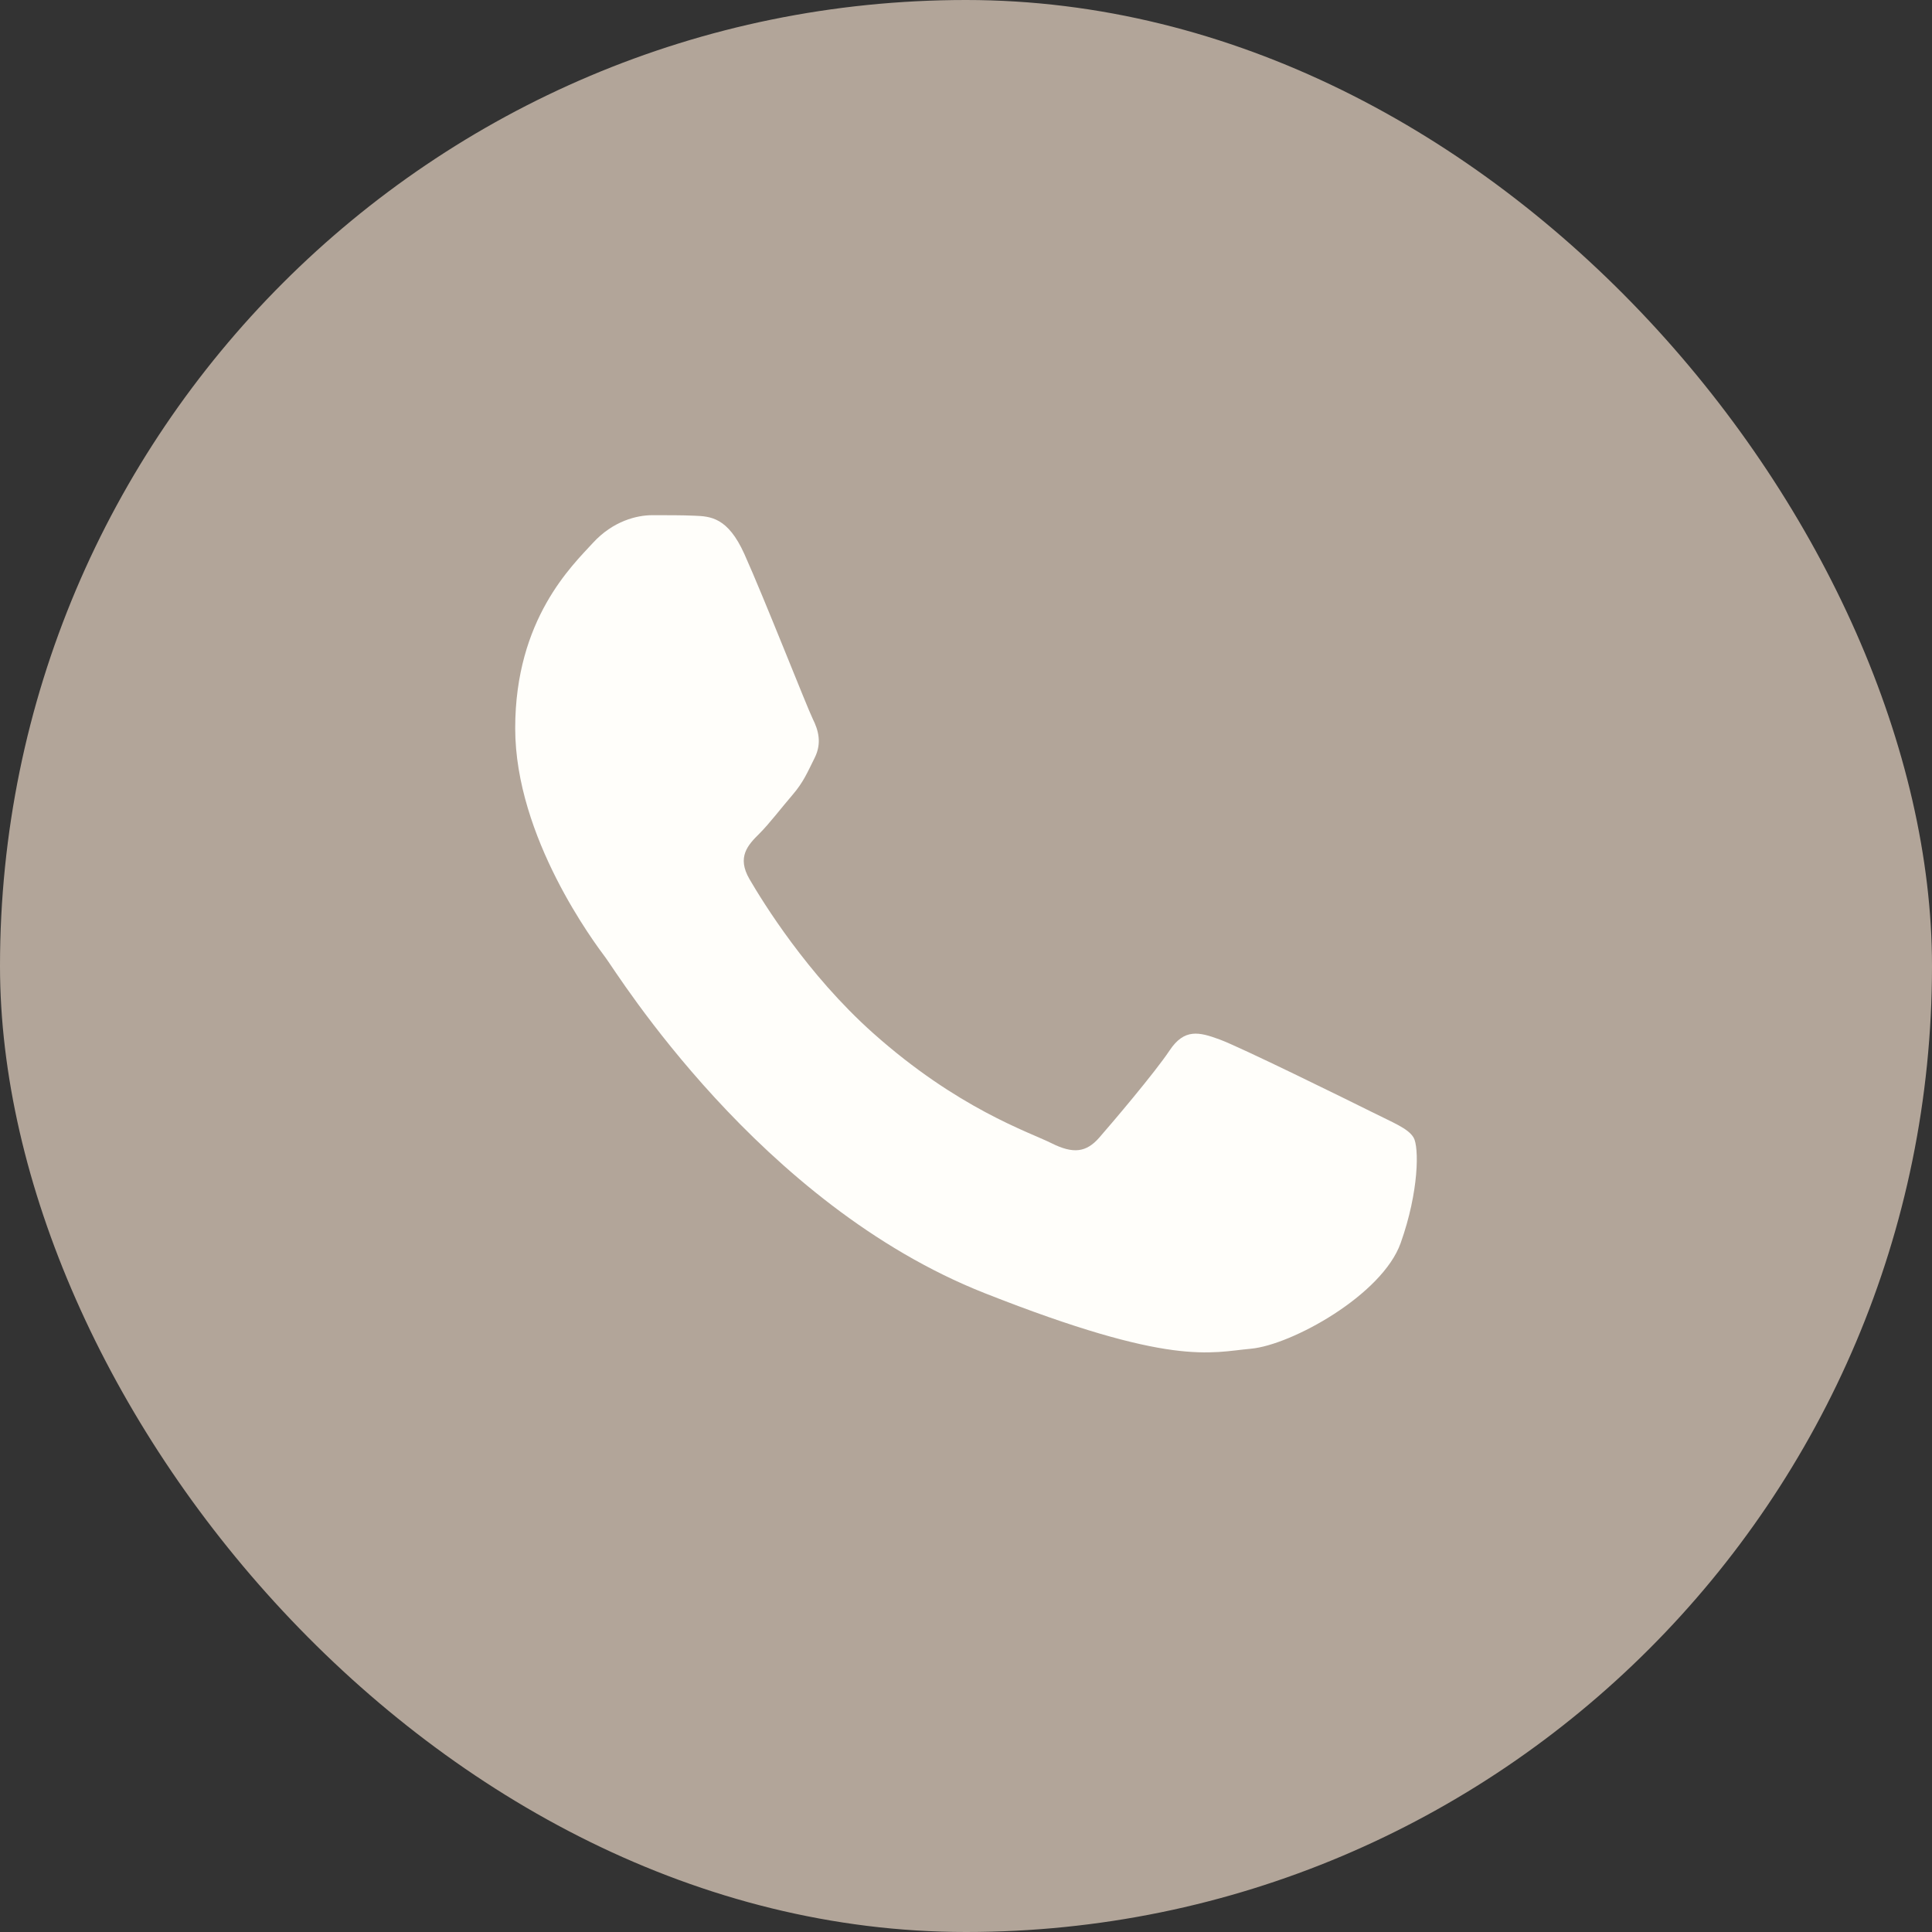 <?xml version="1.0" encoding="UTF-8"?> <svg xmlns="http://www.w3.org/2000/svg" width="30" height="30" viewBox="0 0 30 30" fill="none"><rect x="0" y="0" width="30" height="30" fill="#333333" stroke="none"/><rect width="30" height="30" rx="15" fill="#B2A599"></rect><path d="M11.559 8.604C11.301 8.03 11.03 8.018 10.784 8.008C10.583 7.999 10.354 8 10.124 8C9.894 8 9.521 8.087 9.206 8.431C8.89 8.777 8 9.611 8 11.308C8 13.004 9.234 14.644 9.406 14.874C9.579 15.104 11.789 18.698 15.29 20.08C18.2 21.229 18.792 21 19.424 20.943C20.055 20.885 21.462 20.109 21.749 19.303C22.036 18.498 22.036 17.808 21.95 17.664C21.864 17.52 21.634 17.434 21.29 17.261C20.945 17.089 19.252 16.255 18.936 16.14C18.62 16.024 18.39 15.967 18.161 16.312C17.931 16.657 17.271 17.434 17.07 17.664C16.869 17.894 16.668 17.923 16.324 17.75C15.979 17.578 14.87 17.214 13.554 16.039C12.53 15.125 11.839 13.996 11.638 13.651C11.437 13.306 11.616 13.119 11.789 12.947C11.944 12.793 12.133 12.544 12.306 12.343C12.478 12.142 12.535 11.998 12.65 11.768C12.765 11.538 12.707 11.336 12.621 11.164C12.535 10.991 11.866 9.286 11.559 8.604Z" fill="#FFFEFA"></path></svg> 